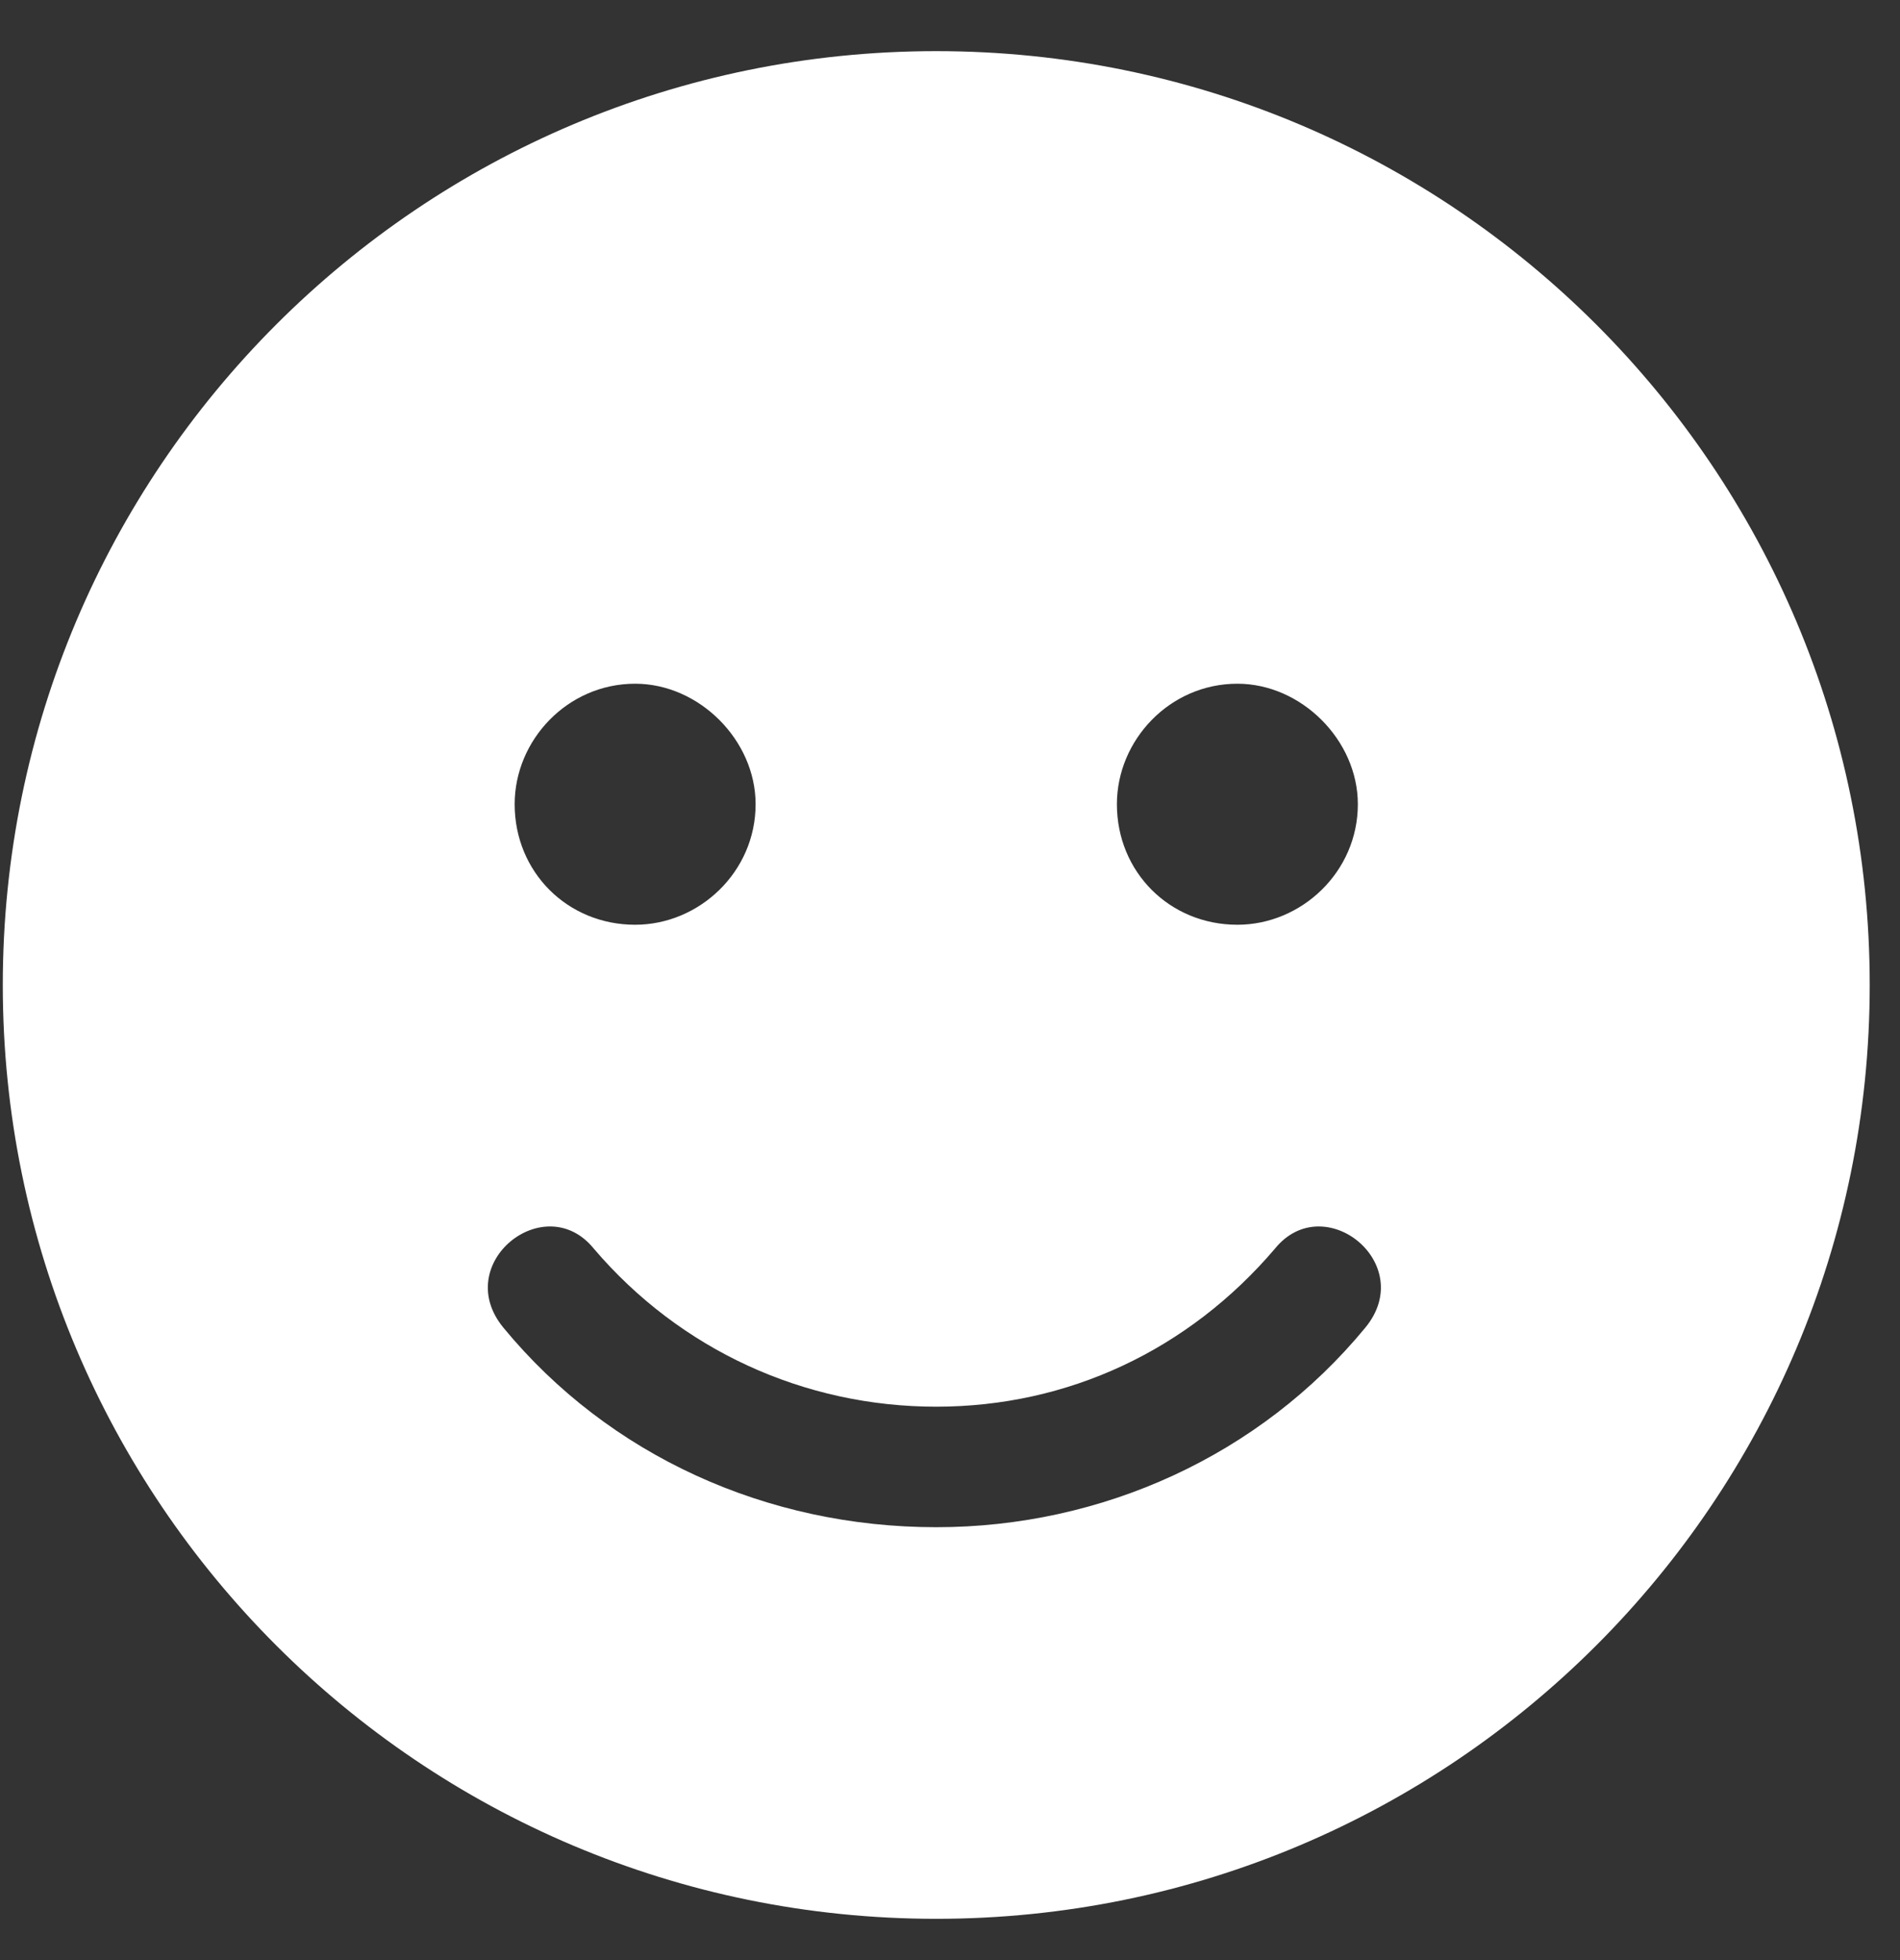 <svg width="32" height="33" viewBox="0 0 32 33" fill="none" xmlns="http://www.w3.org/2000/svg">
<rect x="0" y="0" width="32" height="33" fill="#333333" stroke="none"/>
<path d="M15.768 0.861C24.453 0.861 31.49 7.898 31.49 16.583C31.49 25.268 24.453 32.305 15.768 32.305C7.083 32.305 0.047 25.268 0.047 16.583C0.047 7.898 7.083 0.861 15.768 0.861ZM20.84 11.511C19.699 11.511 18.811 12.462 18.811 13.54C18.811 14.681 19.699 15.569 20.84 15.569C21.918 15.569 22.869 14.681 22.869 13.54C22.869 12.462 21.918 11.511 20.84 11.511ZM10.697 11.511C9.556 11.511 8.668 12.462 8.668 13.54C8.668 14.681 9.556 15.569 10.697 15.569C11.775 15.569 12.726 14.681 12.726 13.54C12.726 12.462 11.775 11.511 10.697 11.511ZM22.995 22.352C23.883 21.274 22.298 20.006 21.474 21.021C20.016 22.732 17.987 23.683 15.768 23.683C13.55 23.683 11.458 22.732 10 21.021C9.175 20.006 7.591 21.274 8.478 22.352C10.253 24.507 12.916 25.712 15.768 25.712C18.558 25.712 21.22 24.507 22.995 22.352Z" fill="white"/>
</svg>
